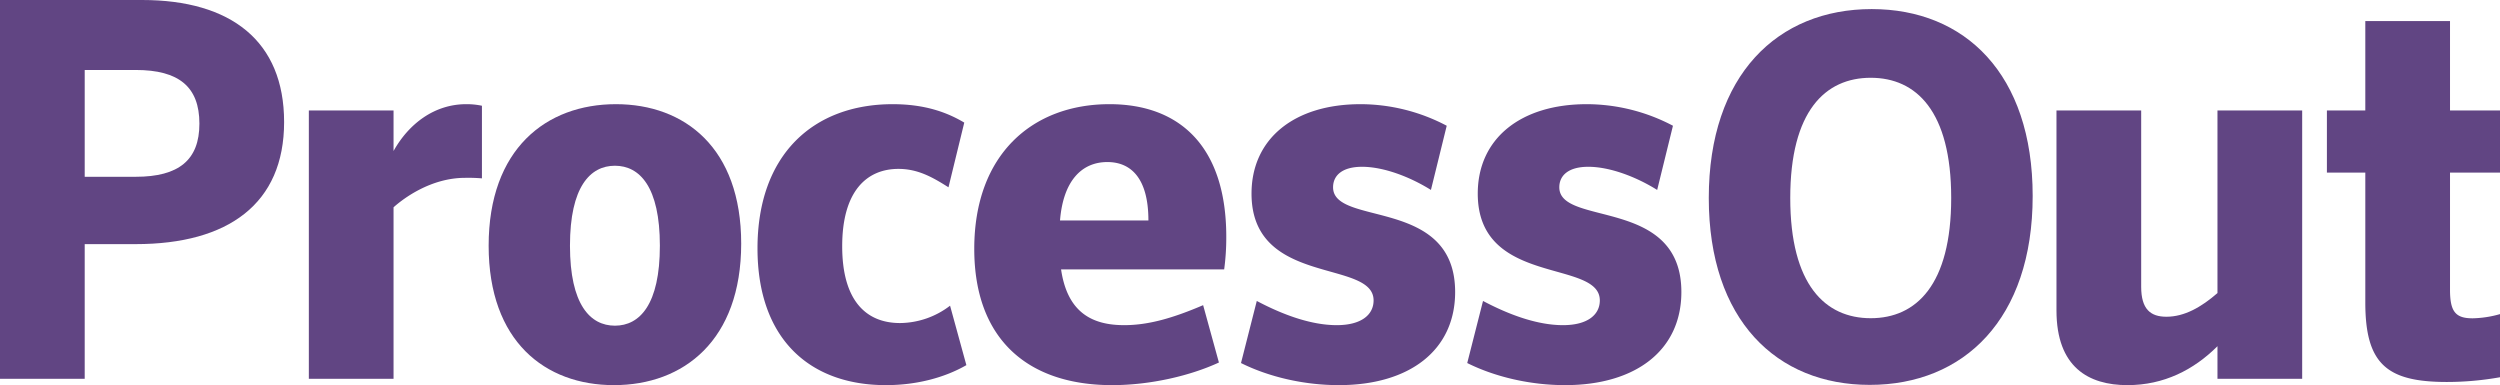 <svg id="Layer_1" data-name="Layer 1" xmlns="http://www.w3.org/2000/svg" viewBox="0 0 1187.911 183"><defs><style>.cls-1{fill:#614583;}</style></defs><title>logo</title><path class="cls-1" d="M328.815,195.333h67.5c42.25,0,67.5,19.5,67.5,58,0,38.75-26.5,58-70.5,58h-24.25v64h-40.25Zm40.25,84h24.25c20.5,0,30.25-8,30.25-25.25,0-17.5-9.75-25.5-30.25-25.5h-24.25Z" transform="translate(-328.815 -195.333)"/><path class="cls-1" d="M557.814,280.084a77.808,77.808,0,0,0-8-.25c-16.25,0-29.25,9.75-34,14v81.5h-40.25v-127.5h40.25v19.25c7.25-13,19.5-22.25,34.5-22.25a34.638,34.638,0,0,1,7.5.75Z" transform="translate(-328.815 -195.333)"/><path class="cls-1" d="M620.524,378.334c-32.641,0-59.522-20.75-59.522-66.25,0-46,27.361-67.25,60.481-67.25,32.641,0,59.522,20.75,59.522,66.25C681.005,357.084,653.645,378.334,620.524,378.334Zm.48-104.25c-11.76,0-21.36,10-21.36,38s9.6,38,21.36,38,21.361-10,21.361-38S632.764,274.084,621.004,274.084Z" transform="translate(-328.815 -195.333)"/><path class="cls-1" d="M779.5,284.334c-7.5-4.75-14.5-8.75-23.75-8.75-15.25,0-26.75,10.75-26.75,36.75,0,25.75,11.25,36.5,27.5,36.5a39.597,39.597,0,0,0,23.75-8.25l7.75,28.25c-10,5.75-23.25,9.5-38.25,9.5-36.25,0-61-22-61-65,0-44.5,26.5-68.5,64.25-68.5,15.5,0,26,4,34,8.75Z" transform="translate(-328.815 -195.333)"/><path class="cls-1" d="M832.997,323.334c3,20.5,14.75,26.5,30,26.5,11.75,0,23.5-3.5,37.5-9.5l7.5,27.25c-13.5,6.25-32.5,10.75-50.75,10.75-40,0-65.5-21.75-65.5-64.75,0-45,27.75-68.75,64.25-68.75,33.5,0,55.5,20.25,55.5,63a112.33,112.33,0,0,1-1,15.5Zm-.5-23.25h42c0-20-8.25-27.75-19.5-27.75C842.747,272.334,833.997,281.334,832.497,300.084Z" transform="translate(-328.815 -195.333)"/><path class="cls-1" d="M1008.744,285.584c-10-6.25-22.5-11-32.75-11-9.25,0-13.75,4-13.75,9.75,0,18.75,58,4.5,58,49.75,0,27.75-21.75,44.25-55.25,44.25-16.75,0-33.5-4-46.5-10.5l7.5-29.5c12.25,6.5,25.75,11.5,38,11.5,11.75,0,17.5-5,17.5-11.75,0-19.75-58-6.5-58-50.75,0-26.25,20.5-42.5,51.75-42.5a87.988,87.988,0,0,1,41,10.25Z" transform="translate(-328.815 -195.333)"/><path class="cls-1" d="M1116.243,285.584c-10-6.25-22.5-11-32.75-11-9.25,0-13.75,4-13.75,9.75,0,18.75,58,4.5,58,49.75,0,27.75-21.75,44.25-55.25,44.25-16.75,0-33.5-4-46.5-10.5l7.5-29.5c12.25,6.5,25.75,11.5,38,11.5,11.75,0,17.5-5,17.5-11.75,0-19.75-58-6.5-58-50.75,0-26.25,20.5-42.5,51.75-42.5a87.988,87.988,0,0,1,41,10.25Z" transform="translate(-328.815 -195.333)"/><path class="cls-1" d="M1217.243,378.213c-44.176,0-76.476-30.721-76.476-88.801,0-58.562,32.775-89.762,77.426-89.762,44.176,0,76.476,30.721,76.476,88.802C1294.669,347.013,1261.894,378.213,1217.243,378.213Zm.476-145.923c-21.613,0-38.238,15.84-38.238,57.122s16.625,57.122,38.238,57.122,38.237-15.841,38.237-57.122S1239.331,232.29,1217.719,232.29Z" transform="translate(-328.815 -195.333)"/><path class="cls-1" d="M1422.727,375.334h-40.25v-15.5c-11.25,11.25-25.5,18.5-42.75,18.5-18.5,0-33.75-8.5-33.75-35.5v-95h40.25v83.75c0,10.75,4.5,14.25,12,14.25,8.5,0,16.5-4.5,24.25-11.25v-86.75h40.25Z" transform="translate(-328.815 -195.333)"/><path class="cls-1" d="M1434.477,247.833h18.25v-42.5h40.25v42.5h23.75v29.5h-23.75v55.75c0,10.5,2.75,13.5,10.75,13.5a50.666,50.666,0,0,0,13-2v30a143.259,143.259,0,0,1-25.25,2.25c-28.5,0-38.75-8.5-38.75-37.75v-61.75h-18.25Z" transform="translate(-328.815 -195.333)"/></svg>